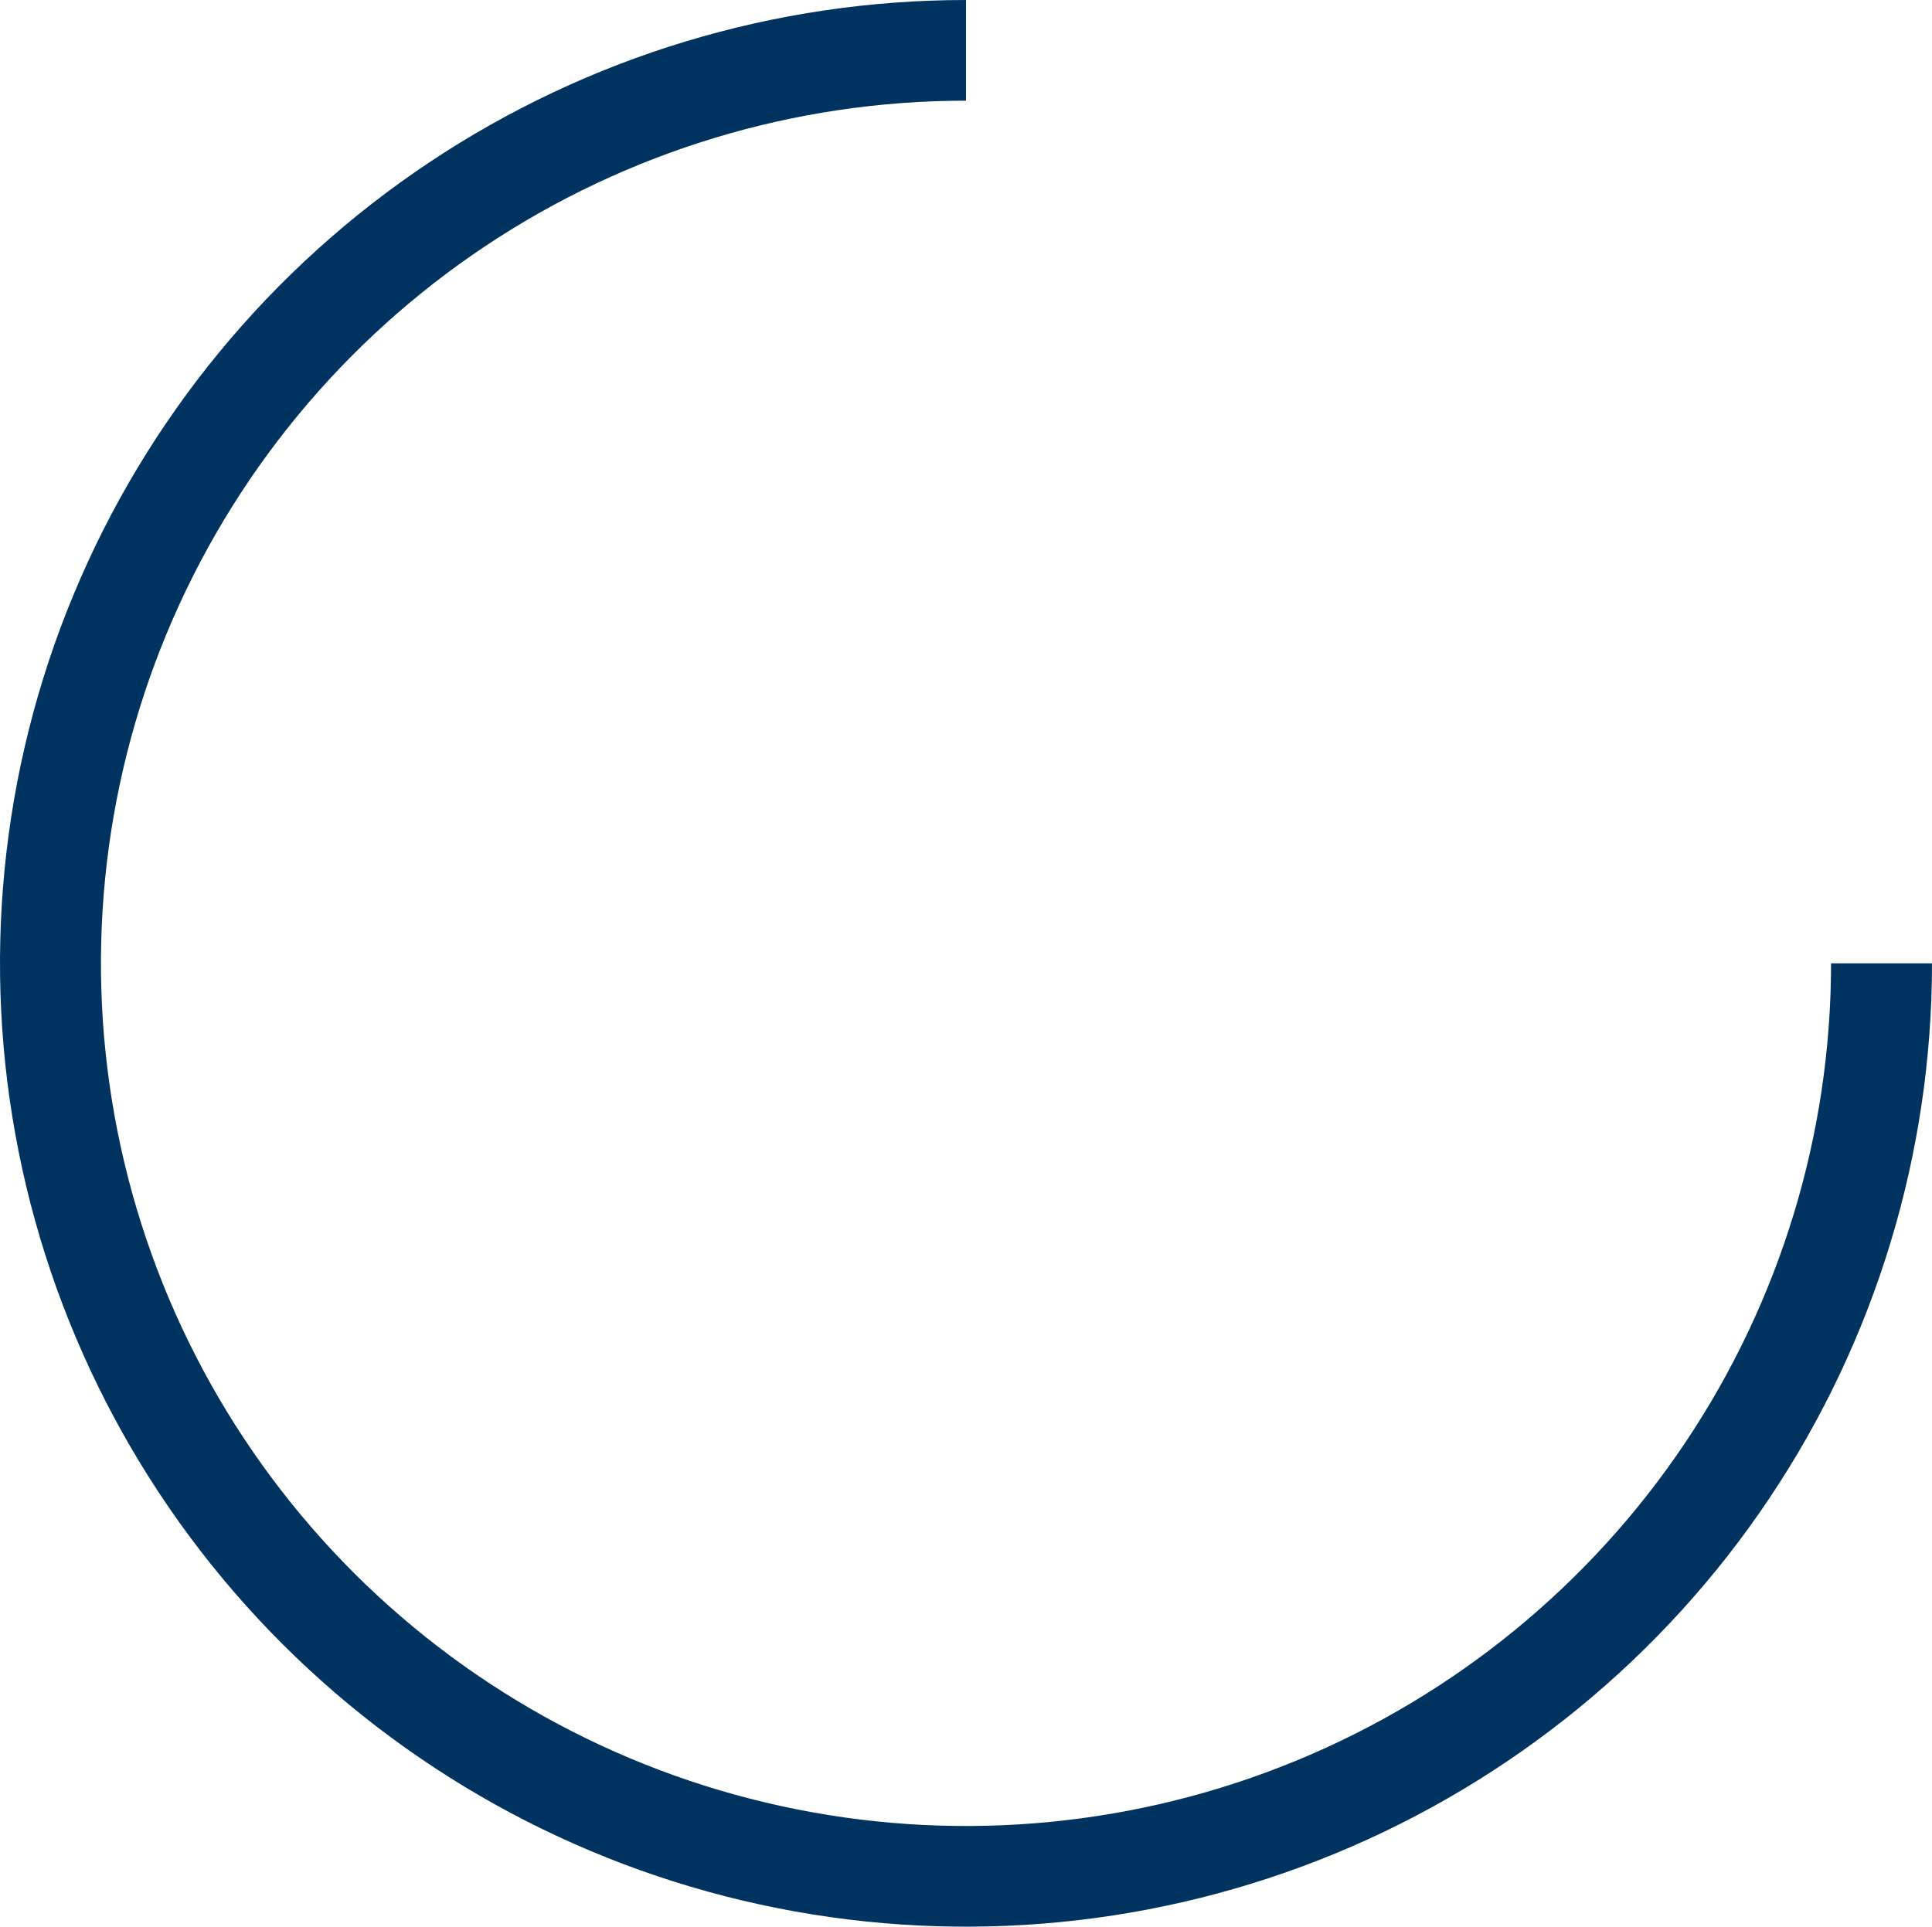 <?xml version="1.0" encoding="UTF-8"?> <svg xmlns="http://www.w3.org/2000/svg" width="389" height="388" viewBox="0 0 389 388" fill="none"><path d="M389 194C389 232.37 377.593 269.877 356.221 301.781C334.849 333.684 304.472 358.549 268.932 373.233C233.392 387.916 194.284 391.758 156.555 384.272C118.826 376.787 84.169 358.31 56.968 331.179C29.767 304.047 11.242 269.48 3.737 231.847C-3.767 194.215 0.084 155.208 14.806 119.759C29.527 84.311 54.456 54.012 86.442 32.695C118.427 11.378 156.032 -1.87536e-05 194.5 0V20.273C160.052 20.273 126.377 30.462 97.734 49.551C69.091 68.64 46.766 95.773 33.583 127.517C20.4 159.262 16.951 194.193 23.672 227.892C30.392 261.592 46.981 292.548 71.34 316.844C95.698 341.14 126.733 357.686 160.52 364.389C194.307 371.093 229.328 367.652 261.154 354.503C292.98 341.354 320.183 319.087 339.321 290.518C358.46 261.948 368.675 228.36 368.675 194H389Z" fill="#00335F"></path></svg> 